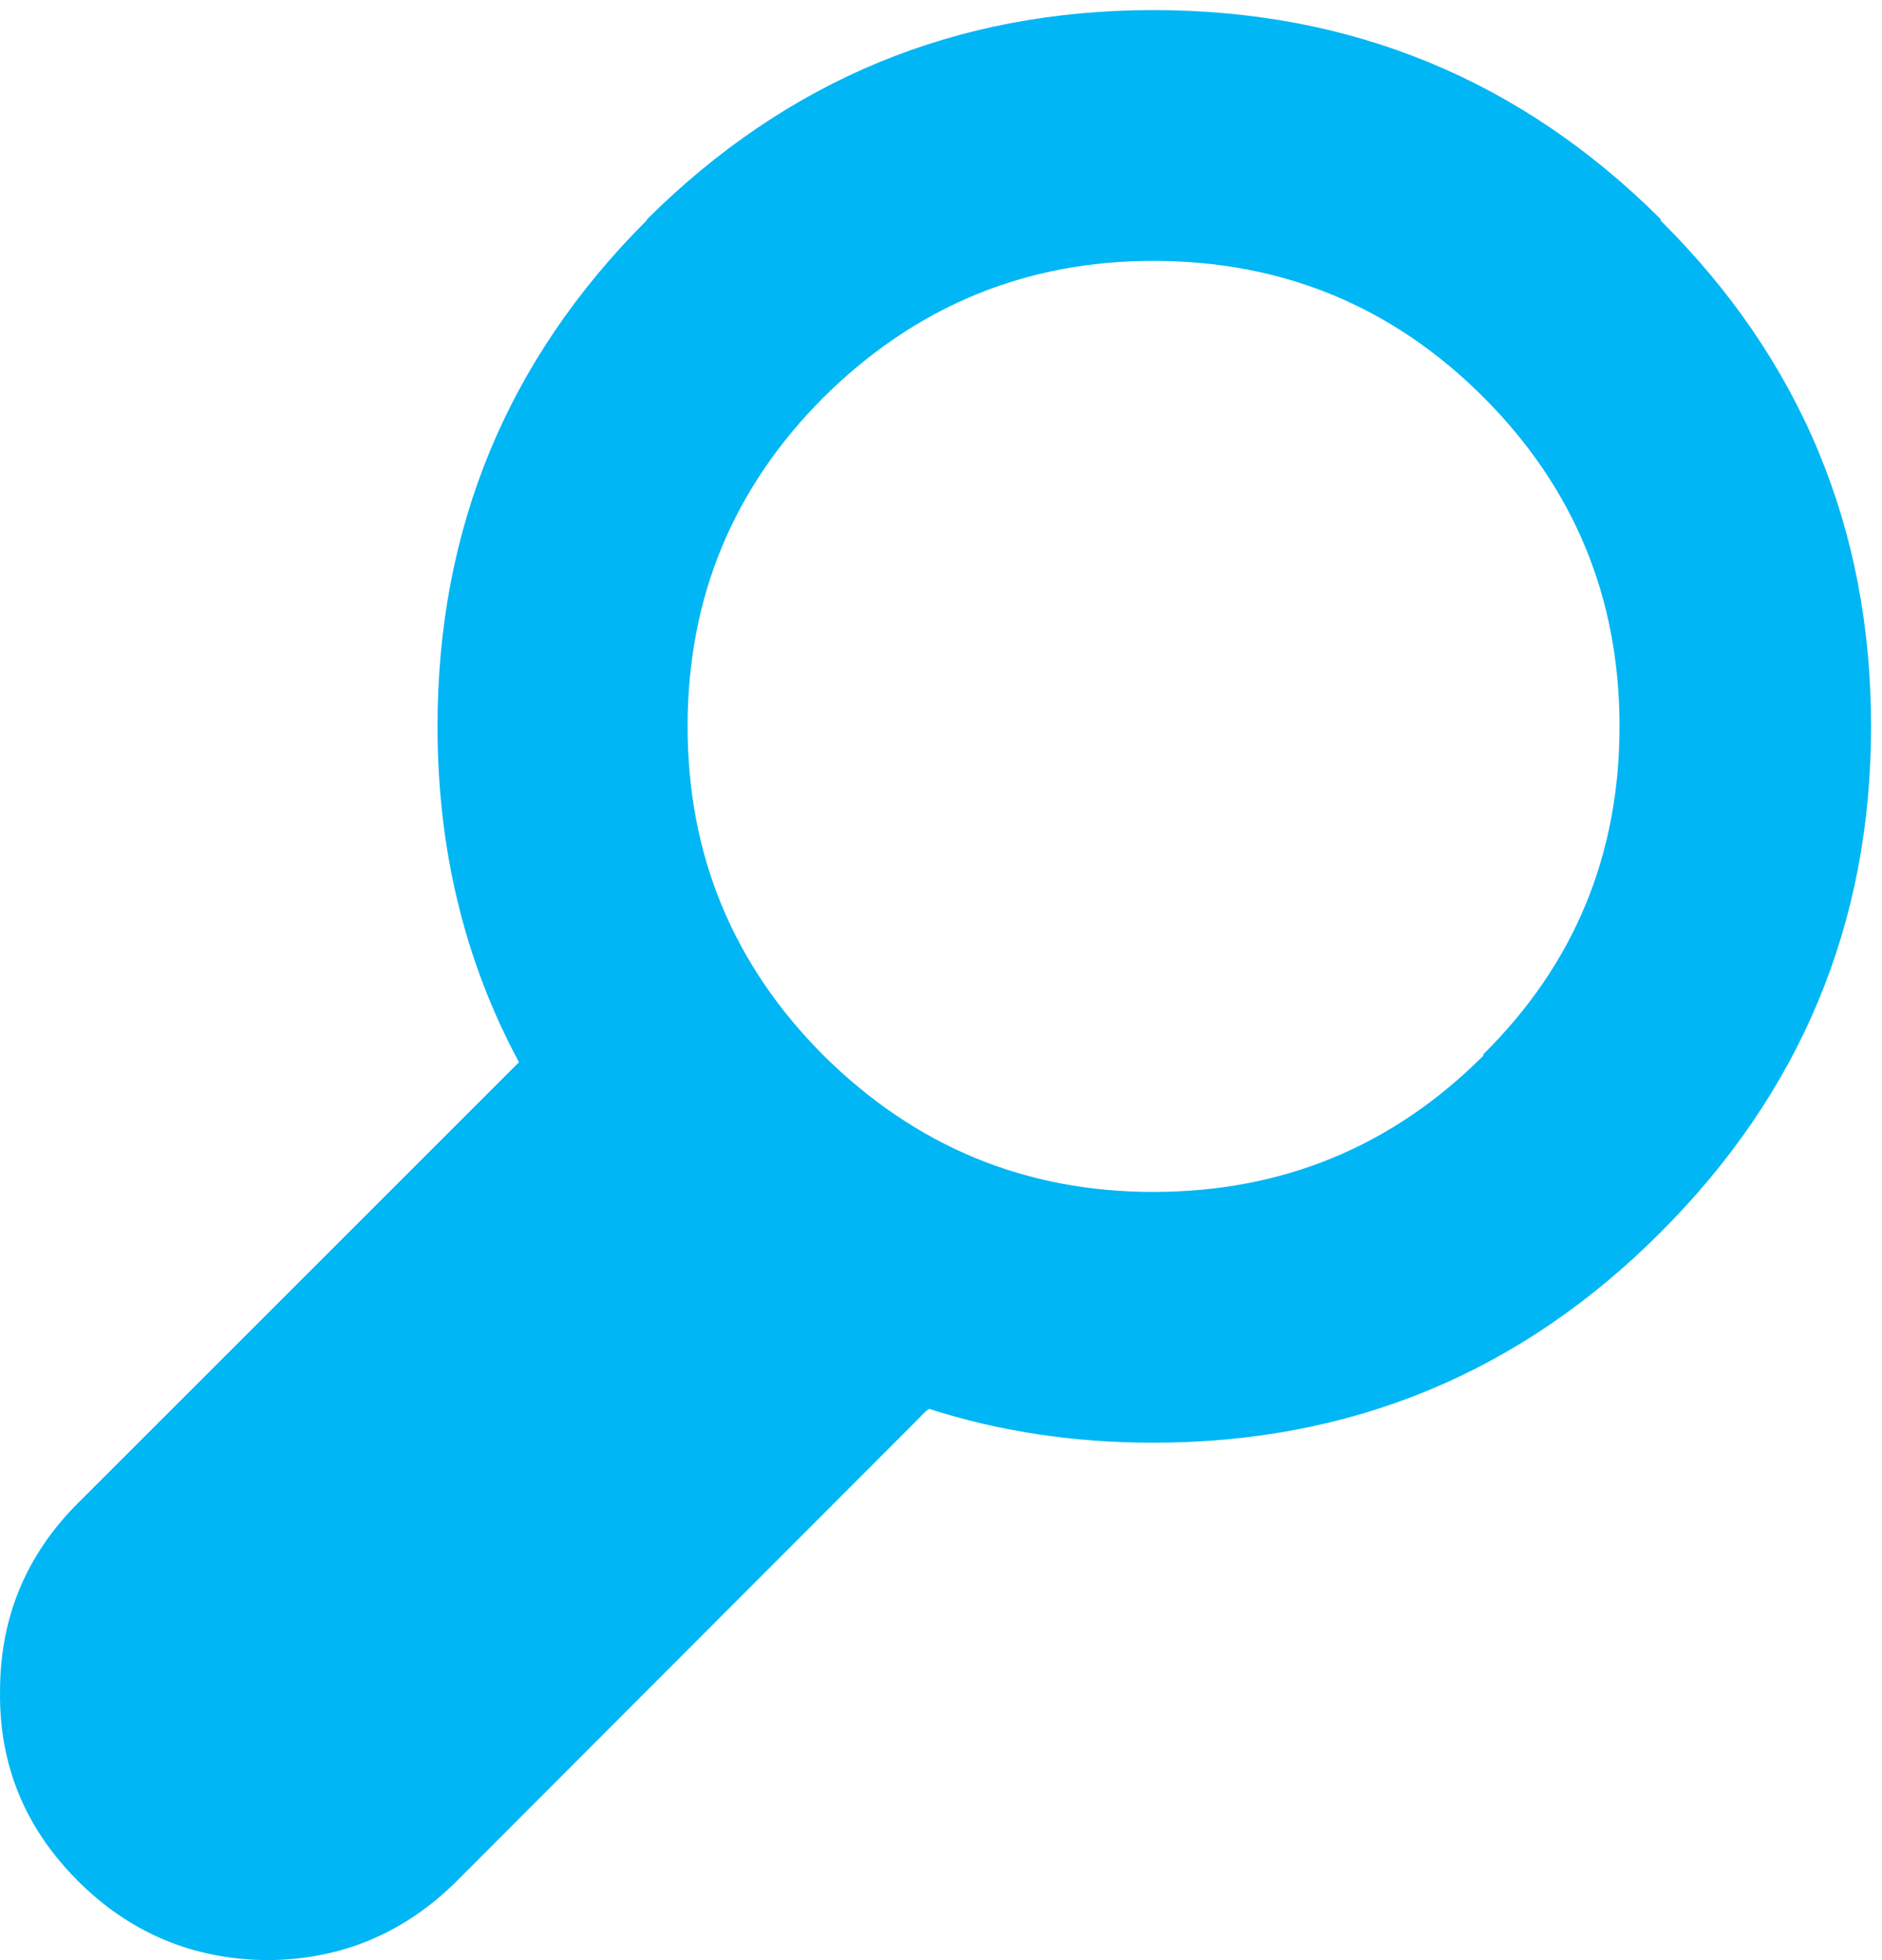 <?xml version="1.0" encoding="UTF-8" standalone="no"?>
<svg width="96px" height="100px" viewBox="0 0 96 100" version="1.1" xmlns="http://www.w3.org/2000/svg" xmlns:xlink="http://www.w3.org/1999/xlink" xmlns:sketch="http://www.bohemiancoding.com/sketch/ns">
    <!-- Generator: Sketch 3.4.4 (17249) - http://www.bohemiancoding.com/sketch -->
    <title>Accuracy icon</title>
    <desc>Created with Sketch.</desc>
    <defs></defs>
    <g id="Promos" stroke="none" stroke-width="1" fill="none" fill-rule="evenodd" sketch:type="MSPage">
        <g id="1040EZ-promo" sketch:type="MSArtboardGroup" transform="translate(-767, -2400)">
            <g id="Accuracy-check" sketch:type="MSLayerGroup" transform="translate(689, 2388)">
                <g id="Accuracy-icon" transform="translate(52, 0)" sketch:type="MSShapeGroup">
                    <rect id="Rectangle-8" fill-opacity="0" fill="#D8D8D8" x="0" y="0" width="147.6" height="123"></rect>
                    <g transform="translate(26, 12)" id="Fill-1" fill="#00B6F4">
                        <path d="M75.663,53.787 L75.663,53.86 C71.03,58.493 65.418,60.809 58.825,60.809 C52.305,60.809 46.705,58.493 42.023,53.86 C37.391,49.228 35.074,43.628 35.074,37.059 C35.074,30.49 37.391,24.89 42.023,20.257 C46.705,15.625 52.305,13.309 58.825,13.309 C65.418,13.309 71.03,15.625 75.663,20.257 C80.295,24.89 82.611,30.49 82.611,37.059 C82.611,43.628 80.295,49.204 75.663,53.787 M84.707,11.25 L84.707,11.176 C77.575,4.068 68.947,0.515 58.825,0.515 C48.776,0.515 40.172,4.068 33.016,11.176 L32.979,11.25 C25.871,18.358 22.317,26.961 22.317,37.059 C22.317,43.334 23.702,49.044 26.472,54.191 L3.971,76.691 C1.324,79.338 0.002,82.537 0.002,86.287 C-0.048,90.037 1.275,93.26 3.971,95.956 C6.619,98.603 9.817,99.951 13.567,100 C17.317,100 20.54,98.676 23.236,96.029 L46.913,72.316 C47.06,72.145 47.219,71.998 47.391,71.875 C50.969,73.027 54.781,73.603 58.825,73.603 C68.947,73.603 77.575,70.024 84.707,62.868 C91.863,55.711 95.442,47.108 95.442,37.059 C95.442,26.961 91.863,18.358 84.707,11.25"></path>
                    </g>
                </g>
            </g>
        </g>
    </g>
</svg>